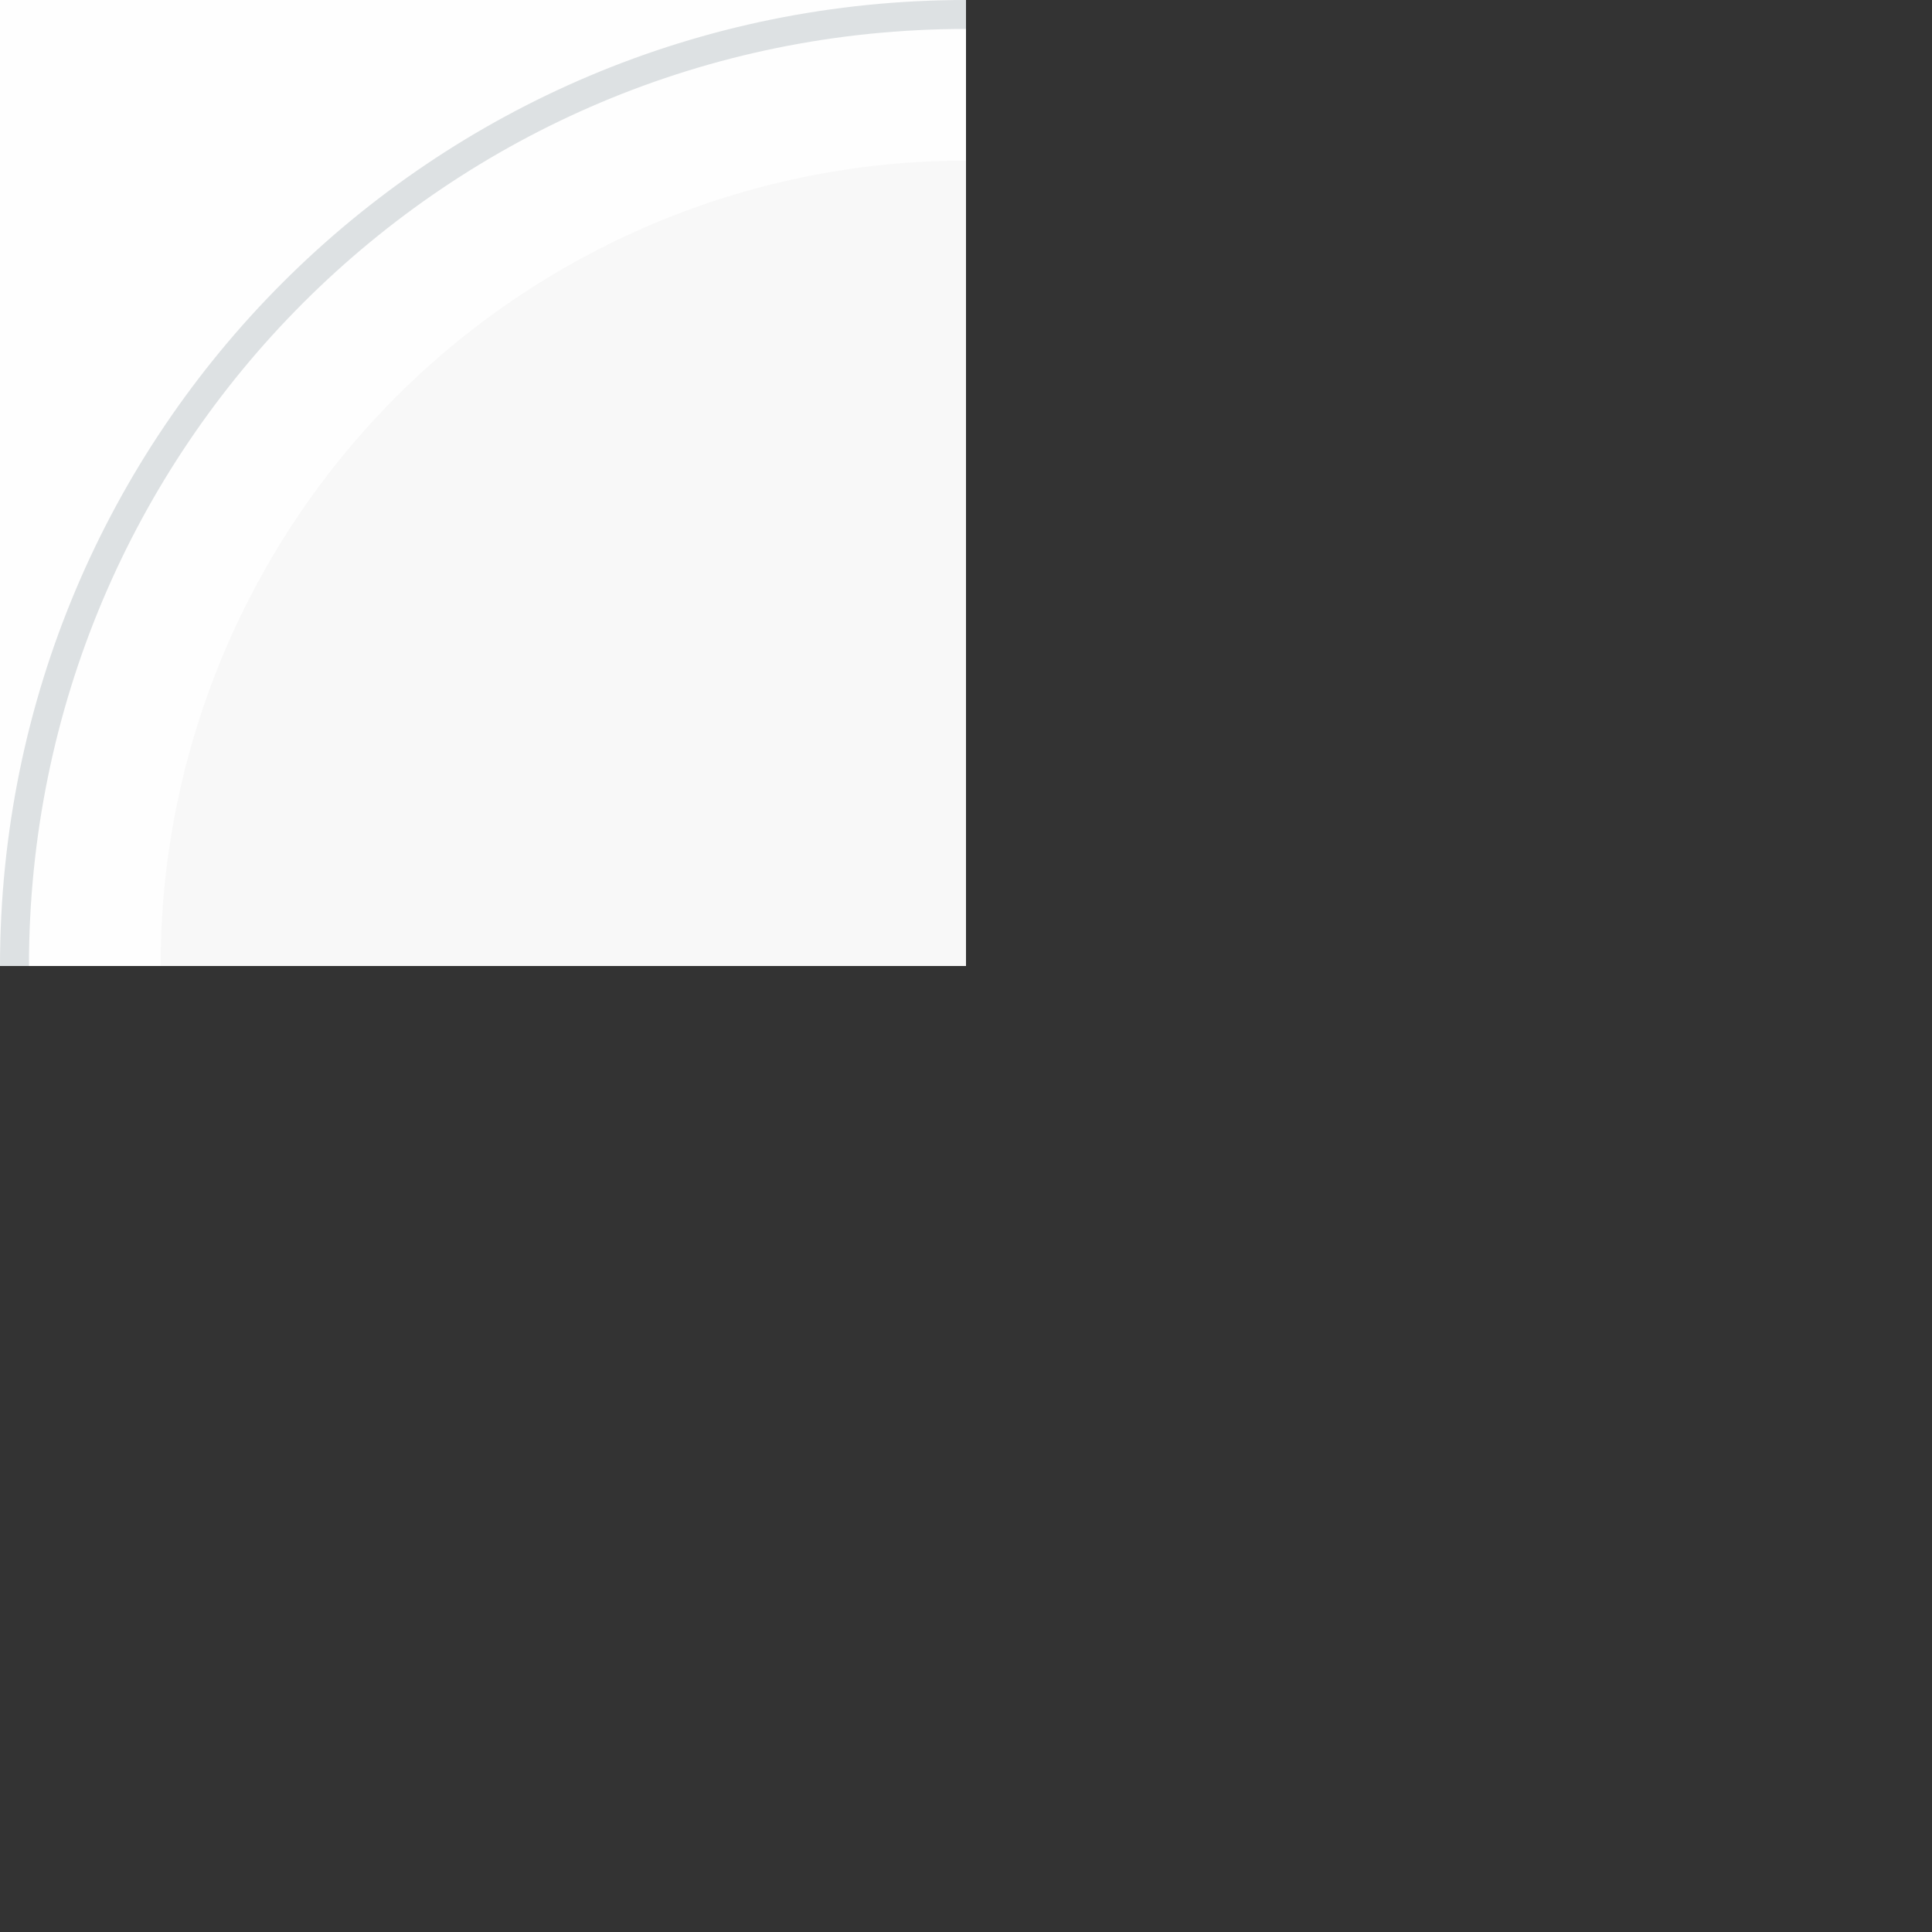 <?xml version="1.0" encoding="UTF-8"?> <!-- Creator: CorelDRAW 2020 (64-Bit) --> <svg xmlns="http://www.w3.org/2000/svg" xmlns:xlink="http://www.w3.org/1999/xlink" xmlns:xodm="http://www.corel.com/coreldraw/odm/2003" xml:space="preserve" width="120px" height="120px" style="shape-rendering:geometricPrecision; text-rendering:geometricPrecision; image-rendering:optimizeQuality; fill-rule:evenodd; clip-rule:evenodd" viewBox="0 0 7.34 7.34"><rect x="0" y="0" width="7.34" height="7.34" fill="#333333" stroke="none"/> <defs> <style type="text/css"> <![CDATA[ .fil0 {fill:none} .fil1 {fill:#FEFEFE} .fil3 {fill:#DDE1E3;fill-rule:nonzero} .fil2 {fill:#F8F8F8;fill-rule:nonzero} ]]> </style> <clipPath id="id0"> <path d="M0 0l3.67 0 0 3.67 -3.67 0 0 -0.01 0 -3.66z"></path> </clipPath> </defs> <g id="Слой_x0020_1">  <g id="_1984863397008"> <polygon class="fil0" points="3.67,7.34 0,7.34 0,3.67 3.67,3.67 "></polygon> <polygon class="fil0" points="3.67,0 3.69,0 7.34,0 7.34,3.65 7.34,3.67 3.68,3.67 3.67,3.67 "></polygon> <polygon class="fil0" points="7.34,3.67 3.68,3.67 3.67,3.67 3.67,7.34 3.68,7.34 7.34,7.34 "></polygon> </g> <polygon class="fil1" points="0,0 3.67,0 3.67,3.67 0,3.67 0,3.66 "></polygon> <g style="clip-path:url(#id0)"> <g id="_1984863401040"> <g> <circle class="fil2" cx="3.67" cy="3.67" r="3.06"></circle> <path class="fil3" d="M7.34 3.67c0,2.03 -1.64,3.67 -3.67,3.67 -2.03,0 -3.67,-1.64 -3.67,-3.67 0,-2.03 1.64,-3.67 3.67,-3.67 2.03,0 3.67,1.64 3.67,3.67zm-7.23 0c0,1.97 1.59,3.56 3.56,3.56 1.97,0 3.56,-1.59 3.56,-3.56 0,-1.97 -1.59,-3.56 -3.56,-3.56 -1.97,0 -3.56,1.59 -3.56,3.56z"></path> </g> </g> </g> <polygon class="fil0" points="0,0 3.67,0 3.67,3.67 0,3.67 0,3.66 "></polygon> </g> </svg> 